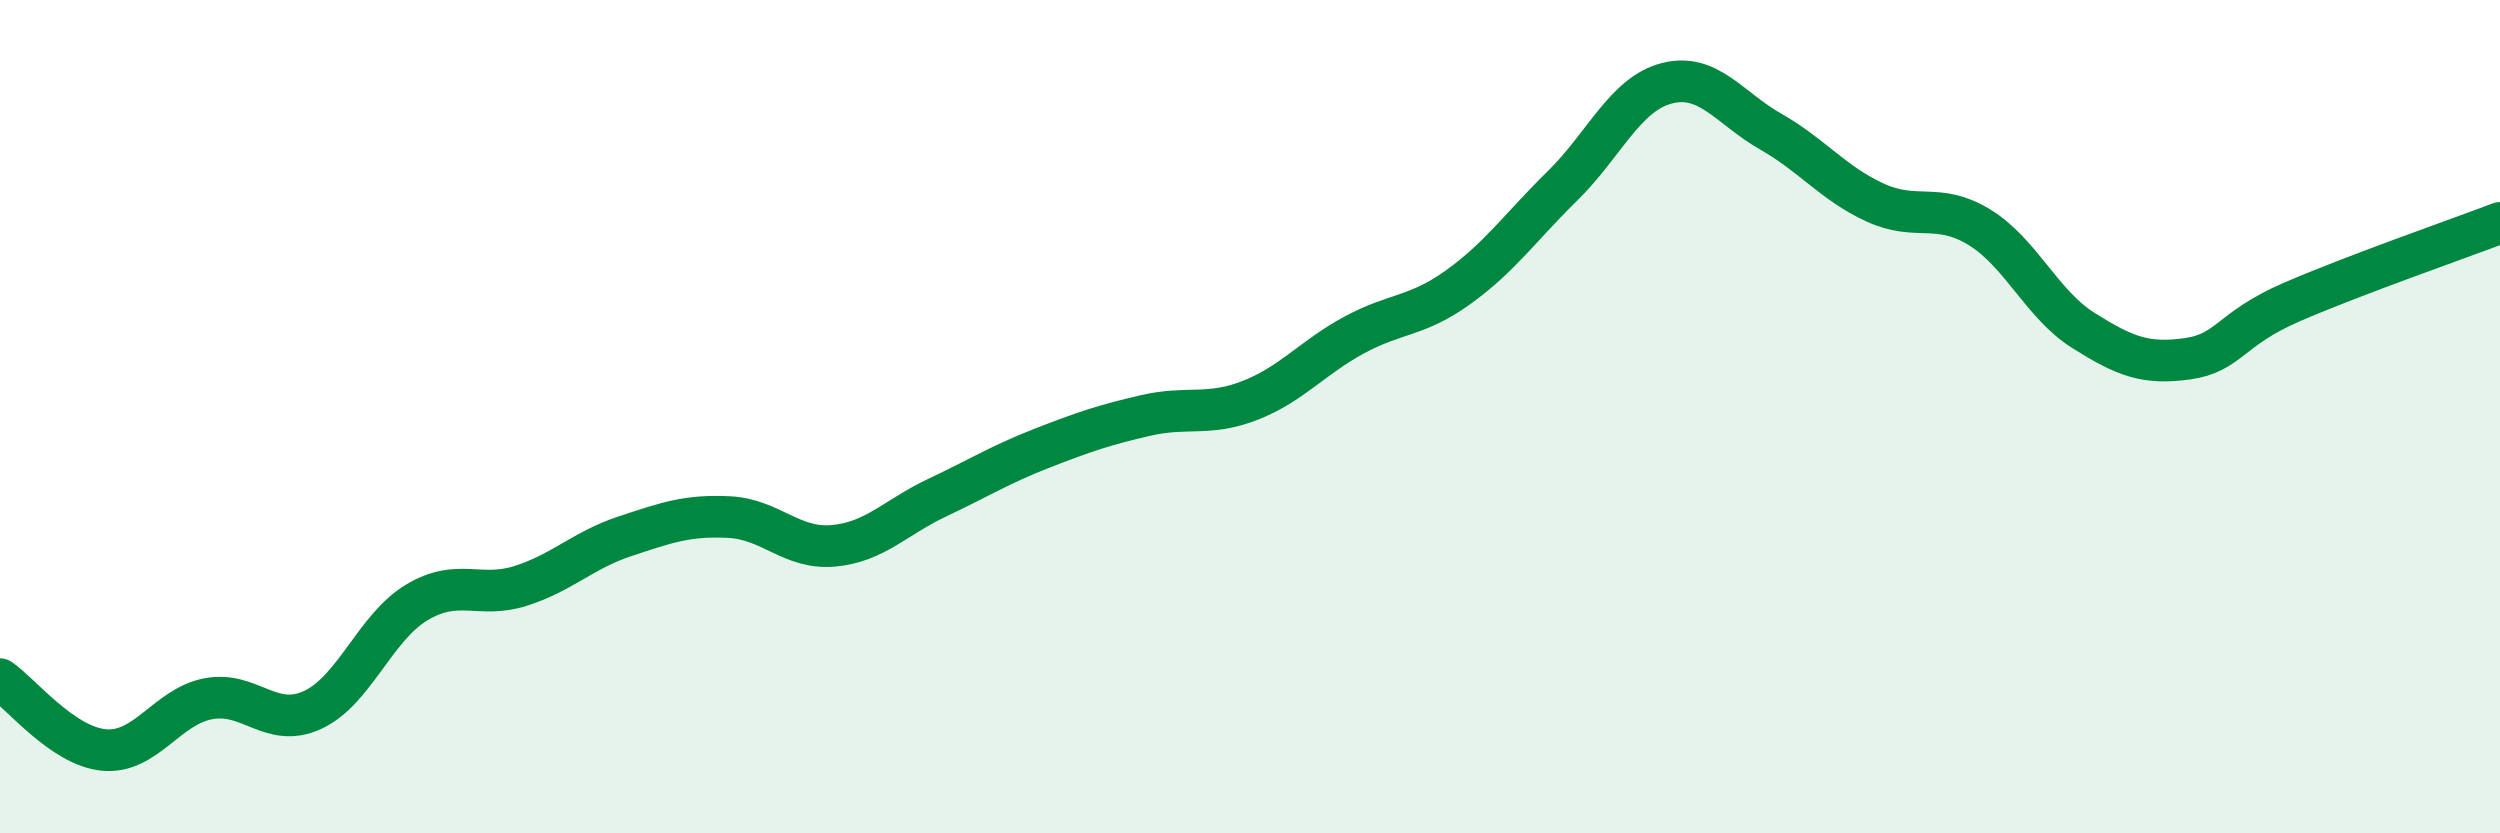 
    <svg width="60" height="20" viewBox="0 0 60 20" xmlns="http://www.w3.org/2000/svg">
      <path
        d="M 0,16.3 C 0.5,16.64 1.5,17.91 2.5,18 C 3.5,18.09 4,16.96 5,16.77 C 6,16.58 6.5,17.5 7.5,17.04 C 8.5,16.58 9,15.06 10,14.46 C 11,13.86 11.5,14.38 12.5,14.06 C 13.5,13.74 14,13.2 15,12.87 C 16,12.54 16.5,12.36 17.5,12.41 C 18.5,12.46 19,13.19 20,13.1 C 21,13.01 21.5,12.41 22.5,11.94 C 23.5,11.47 24,11.15 25,10.76 C 26,10.37 26.5,10.2 27.5,9.97 C 28.5,9.74 29,10 30,9.61 C 31,9.22 31.5,8.58 32.5,8.04 C 33.5,7.5 34,7.61 35,6.89 C 36,6.17 36.5,5.44 37.5,4.46 C 38.5,3.48 39,2.26 40,2 C 41,1.74 41.5,2.59 42.5,3.16 C 43.5,3.73 44,4.4 45,4.86 C 46,5.32 46.5,4.84 47.5,5.45 C 48.5,6.06 49,7.3 50,7.93 C 51,8.56 51.5,8.75 52.5,8.61 C 53.5,8.47 53.5,7.9 55,7.25 C 56.5,6.6 59,5.73 60,5.35L60 20L0 20Z"
        fill="#008740"
        opacity="0.1"
        stroke-linecap="round"
        stroke-linejoin="round"
      />
      <path
        d="M 0,16.3 C 0.5,16.64 1.5,17.91 2.5,18 C 3.5,18.09 4,16.96 5,16.77 C 6,16.58 6.5,17.5 7.5,17.04 C 8.5,16.58 9,15.06 10,14.46 C 11,13.86 11.5,14.38 12.5,14.06 C 13.5,13.74 14,13.2 15,12.87 C 16,12.54 16.5,12.36 17.5,12.41 C 18.5,12.46 19,13.19 20,13.1 C 21,13.01 21.5,12.41 22.5,11.94 C 23.5,11.47 24,11.15 25,10.76 C 26,10.37 26.5,10.2 27.5,9.97 C 28.5,9.74 29,10 30,9.61 C 31,9.22 31.5,8.58 32.5,8.04 C 33.5,7.5 34,7.61 35,6.89 C 36,6.17 36.5,5.44 37.5,4.46 C 38.5,3.48 39,2.26 40,2 C 41,1.74 41.5,2.59 42.5,3.16 C 43.5,3.73 44,4.4 45,4.86 C 46,5.32 46.5,4.84 47.5,5.45 C 48.5,6.06 49,7.3 50,7.93 C 51,8.56 51.5,8.75 52.5,8.61 C 53.5,8.47 53.5,7.9 55,7.25 C 56.5,6.6 59,5.73 60,5.35"
        stroke="#008740"
        stroke-width="1"
        fill="none"
        stroke-linecap="round"
        stroke-linejoin="round"
      />
    </svg>
  